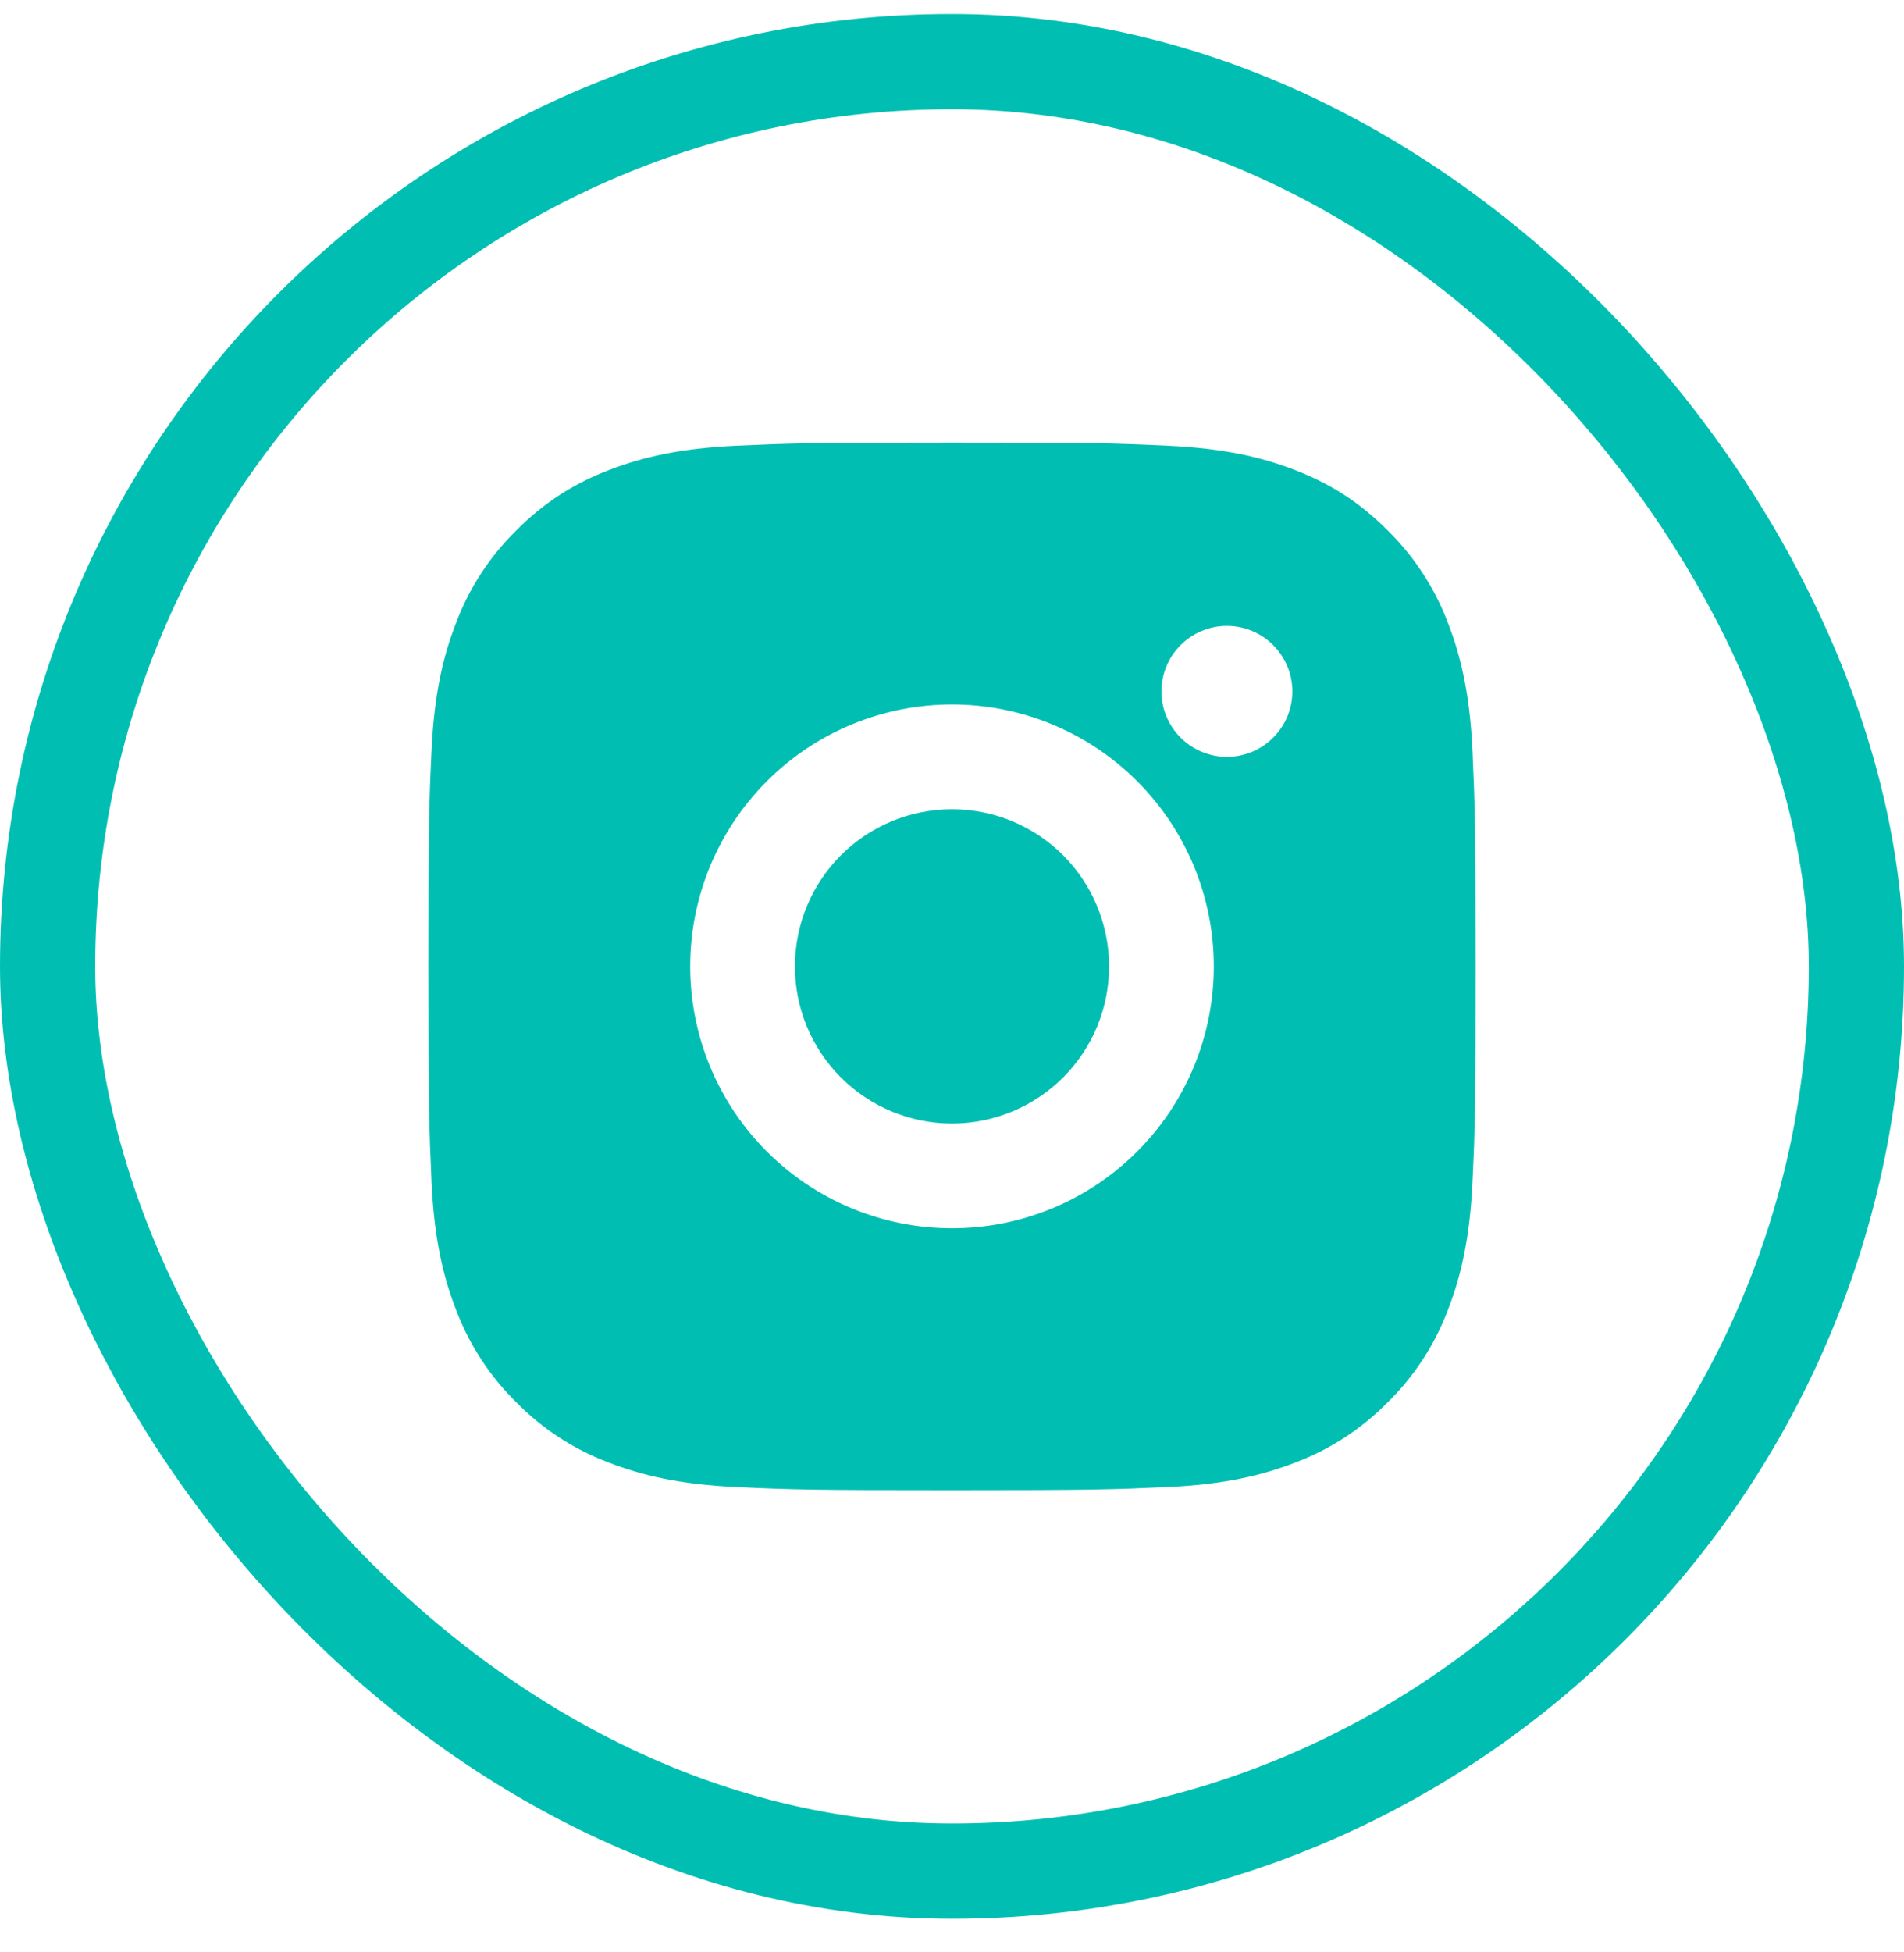 <svg width="40" height="41" viewBox="0 0 40 41" fill="none" xmlns="http://www.w3.org/2000/svg">
<rect x="1" y="1.294" width="38" height="38" rx="19" stroke="#00BFB2" stroke-width="2"/>
<path d="M20 9.294C22.989 9.294 23.362 9.305 24.534 9.36C25.706 9.415 26.503 9.599 27.205 9.871C27.931 10.151 28.543 10.529 29.154 11.14C29.713 11.69 30.146 12.355 30.422 13.089C30.694 13.79 30.879 14.588 30.934 15.76C30.986 16.932 31 17.305 31 20.294C31 23.283 30.989 23.655 30.934 24.828C30.879 26 30.694 26.797 30.422 27.499C30.147 28.233 29.714 28.899 29.154 29.448C28.604 30.007 27.939 30.44 27.205 30.716C26.504 30.988 25.706 31.173 24.534 31.228C23.362 31.28 22.989 31.294 20 31.294C17.011 31.294 16.638 31.283 15.466 31.228C14.294 31.173 13.497 30.988 12.795 30.716C12.061 30.441 11.395 30.008 10.846 29.448C10.286 28.898 9.854 28.233 9.578 27.499C9.305 26.798 9.121 26 9.066 24.828C9.014 23.655 9 23.283 9 20.294C9 17.305 9.011 16.932 9.066 15.76C9.121 14.587 9.305 13.791 9.578 13.089C9.853 12.354 10.286 11.689 10.846 11.14C11.395 10.58 12.061 10.147 12.795 9.871C13.497 9.599 14.293 9.415 15.466 9.36C16.638 9.308 17.011 9.294 20 9.294ZM20 14.794C18.541 14.794 17.142 15.373 16.111 16.405C15.079 17.436 14.5 18.835 14.5 20.294C14.5 21.753 15.079 23.152 16.111 24.183C17.142 25.215 18.541 25.794 20 25.794C21.459 25.794 22.858 25.215 23.889 24.183C24.921 23.152 25.5 21.753 25.5 20.294C25.5 18.835 24.921 17.436 23.889 16.405C22.858 15.373 21.459 14.794 20 14.794ZM27.15 14.519C27.15 14.154 27.005 13.805 26.747 13.547C26.489 13.289 26.14 13.144 25.775 13.144C25.41 13.144 25.061 13.289 24.803 13.547C24.545 13.805 24.4 14.154 24.4 14.519C24.4 14.884 24.545 15.233 24.803 15.491C25.061 15.749 25.41 15.894 25.775 15.894C26.14 15.894 26.489 15.749 26.747 15.491C27.005 15.233 27.15 14.884 27.15 14.519ZM20 16.994C20.875 16.994 21.715 17.342 22.334 17.96C22.952 18.579 23.3 19.419 23.3 20.294C23.3 21.169 22.952 22.009 22.334 22.627C21.715 23.246 20.875 23.594 20 23.594C19.125 23.594 18.285 23.246 17.666 22.627C17.048 22.009 16.7 21.169 16.7 20.294C16.7 19.419 17.048 18.579 17.666 17.96C18.285 17.342 19.125 16.994 20 16.994Z" fill="#00BFB2"/>
</svg>
